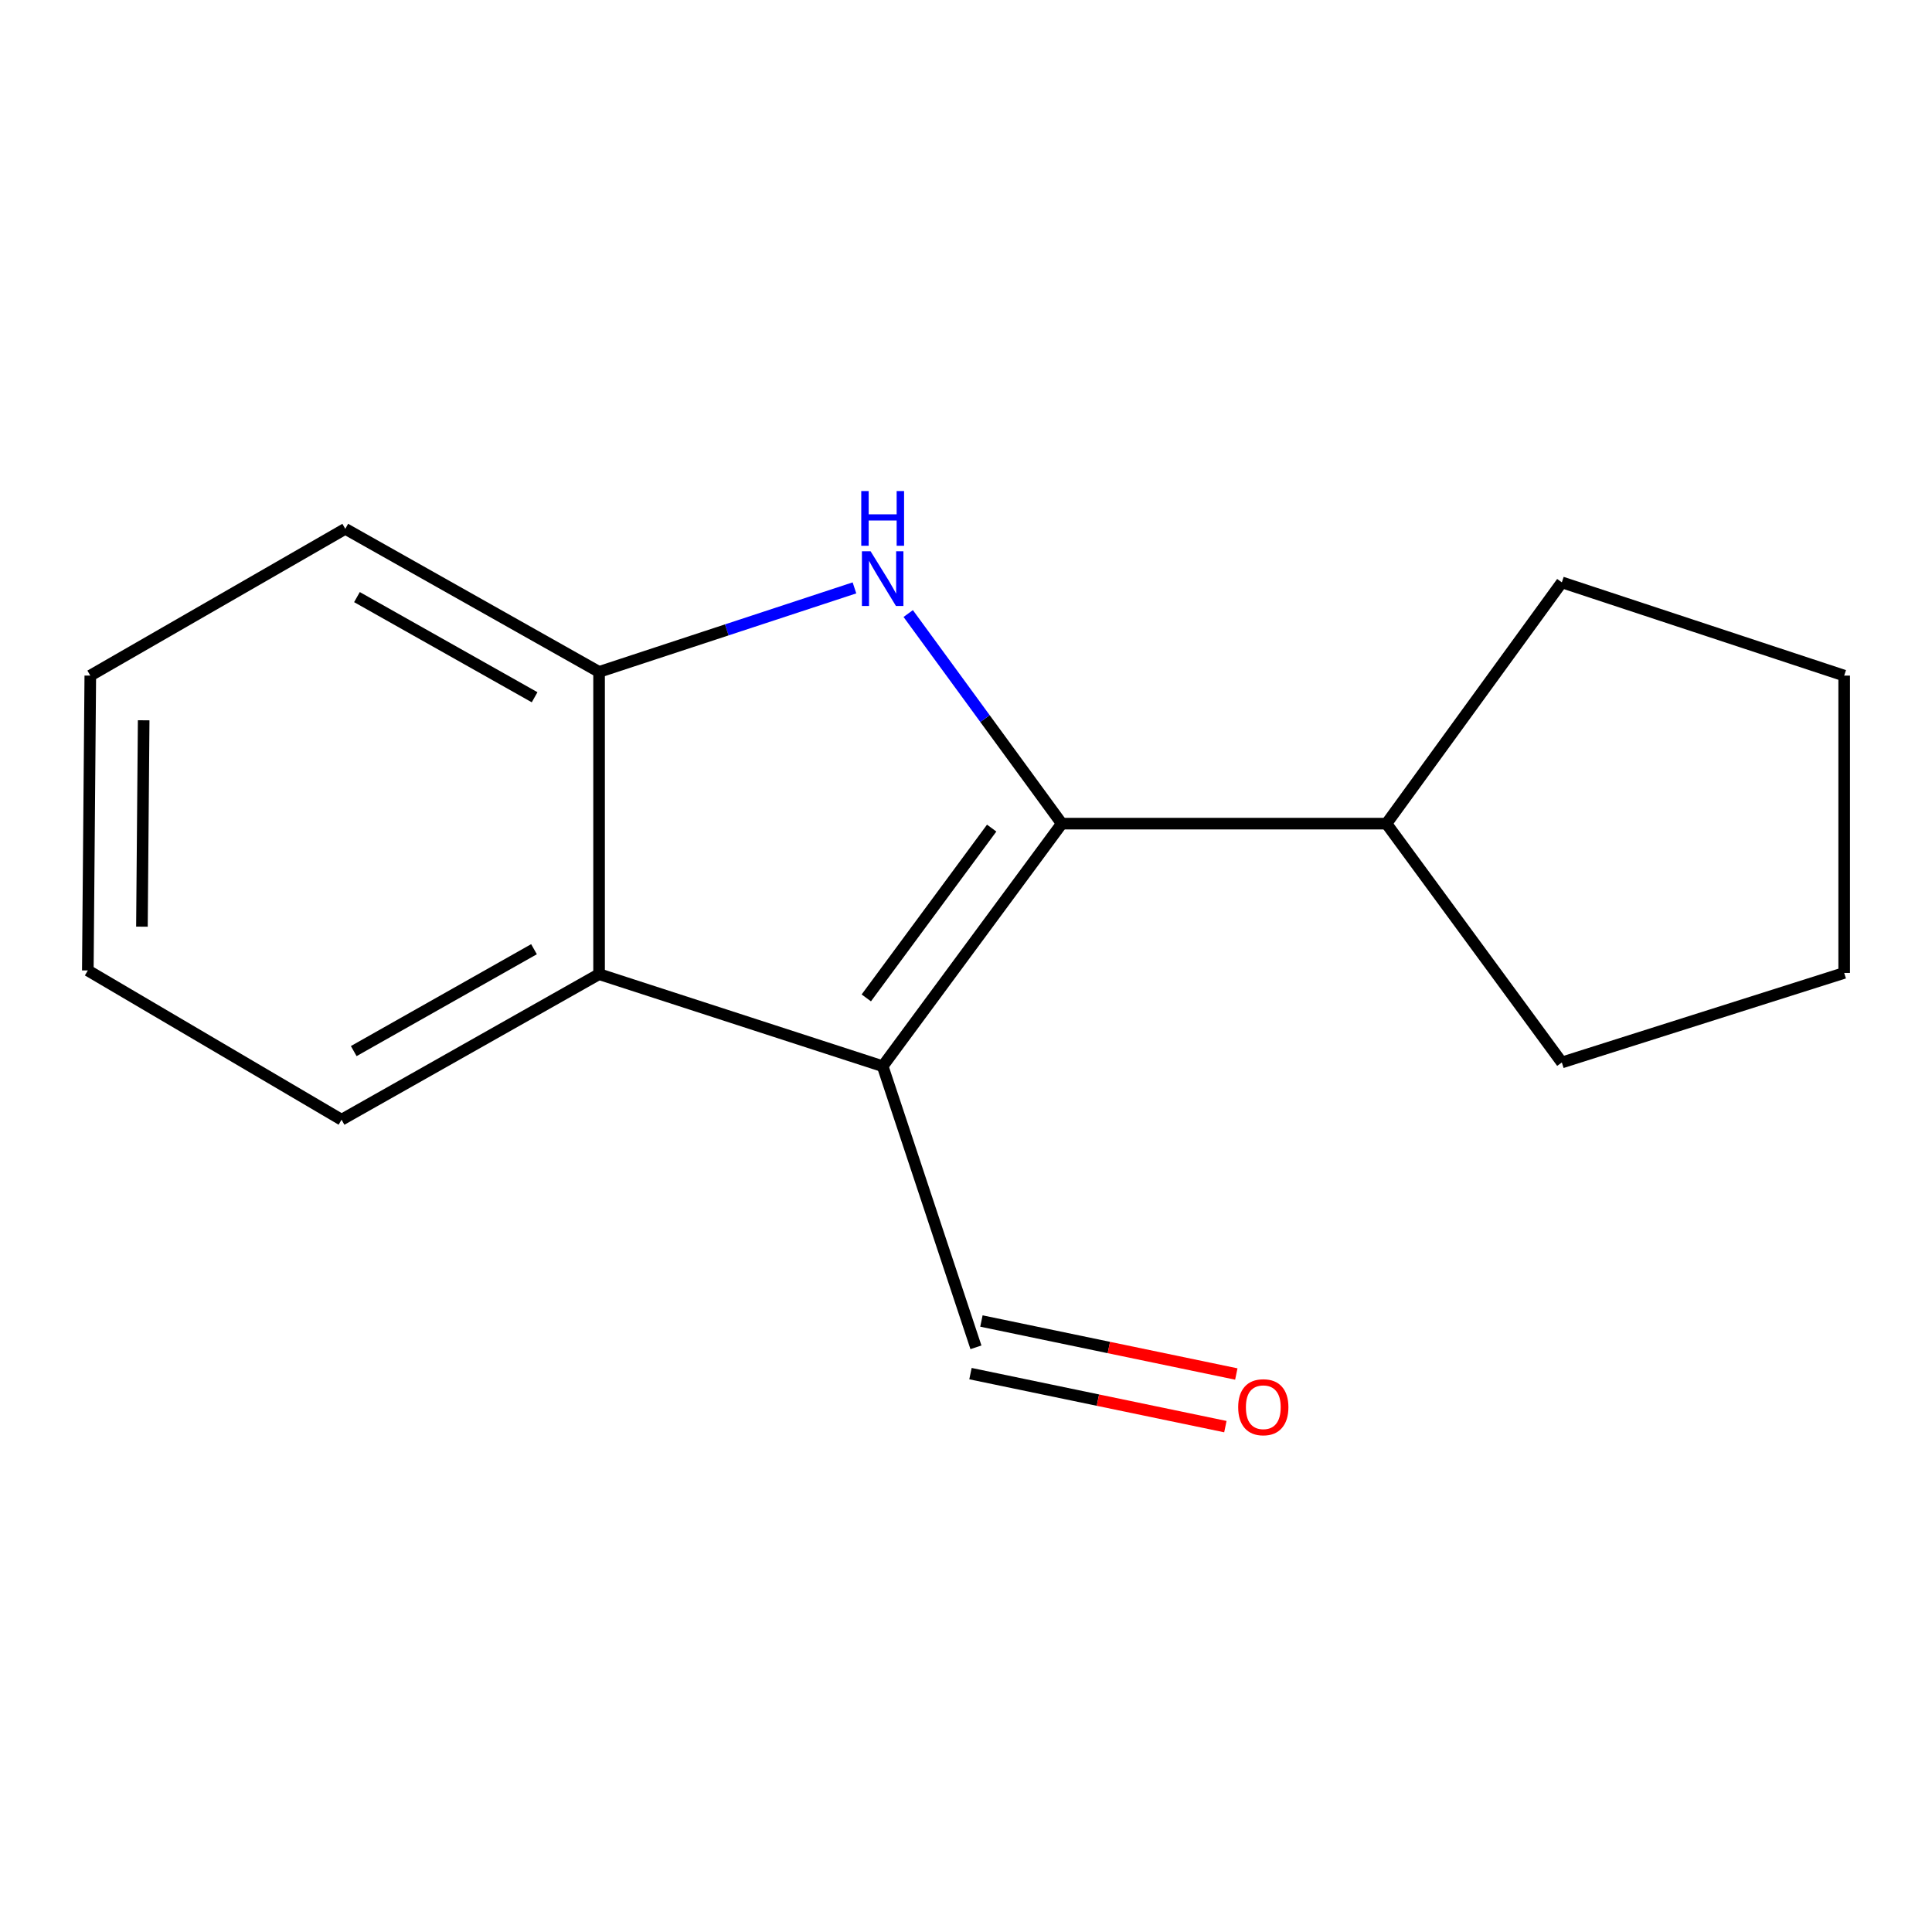 <?xml version='1.0' encoding='iso-8859-1'?>
<svg version='1.1' baseProfile='full'
              xmlns='http://www.w3.org/2000/svg'
                      xmlns:rdkit='http://www.rdkit.org/xml'
                      xmlns:xlink='http://www.w3.org/1999/xlink'
                  xml:space='preserve'
width='1000px' height='1000px' viewBox='0 0 1000 1000'>
<!-- END OF HEADER -->
<rect style='opacity:1.0;fill:#FFFFFF;stroke:none' width='1000' height='1000' x='0' y='0'> </rect>
<path class='bond-0' d='M 549.578,426.315 L 456.867,551.867' style='fill:none;fill-rule:evenodd;stroke:#000000;stroke-width:6px;stroke-linecap:butt;stroke-linejoin:miter;stroke-opacity:1' />
<path class='bond-0' d='M 513.293,428.623 L 448.395,516.509' style='fill:none;fill-rule:evenodd;stroke:#000000;stroke-width:6px;stroke-linecap:butt;stroke-linejoin:miter;stroke-opacity:1' />
<path class='bond-1' d='M 549.578,426.315 L 509.833,371.941' style='fill:none;fill-rule:evenodd;stroke:#000000;stroke-width:6px;stroke-linecap:butt;stroke-linejoin:miter;stroke-opacity:1' />
<path class='bond-1' d='M 509.833,371.941 L 470.088,317.568' style='fill:none;fill-rule:evenodd;stroke:#0000FF;stroke-width:6px;stroke-linecap:butt;stroke-linejoin:miter;stroke-opacity:1' />
<path class='bond-5' d='M 549.578,426.315 L 717.629,426.315' style='fill:none;fill-rule:evenodd;stroke:#000000;stroke-width:6px;stroke-linecap:butt;stroke-linejoin:miter;stroke-opacity:1' />
<path class='bond-2' d='M 456.867,551.867 L 310.081,504.221' style='fill:none;fill-rule:evenodd;stroke:#000000;stroke-width:6px;stroke-linecap:butt;stroke-linejoin:miter;stroke-opacity:1' />
<path class='bond-4' d='M 456.867,551.867 L 505.146,697.37' style='fill:none;fill-rule:evenodd;stroke:#000000;stroke-width:6px;stroke-linecap:butt;stroke-linejoin:miter;stroke-opacity:1' />
<path class='bond-3' d='M 442.264,304.285 L 376.172,326.03' style='fill:none;fill-rule:evenodd;stroke:#0000FF;stroke-width:6px;stroke-linecap:butt;stroke-linejoin:miter;stroke-opacity:1' />
<path class='bond-3' d='M 376.172,326.03 L 310.081,347.775' style='fill:none;fill-rule:evenodd;stroke:#000000;stroke-width:6px;stroke-linecap:butt;stroke-linejoin:miter;stroke-opacity:1' />
<path class='bond-7' d='M 310.081,504.221 L 176.786,579.561' style='fill:none;fill-rule:evenodd;stroke:#000000;stroke-width:6px;stroke-linecap:butt;stroke-linejoin:miter;stroke-opacity:1' />
<path class='bond-7' d='M 276.398,491.304 L 183.092,544.043' style='fill:none;fill-rule:evenodd;stroke:#000000;stroke-width:6px;stroke-linecap:butt;stroke-linejoin:miter;stroke-opacity:1' />
<path class='bond-15' d='M 310.081,504.221 L 310.081,347.775' style='fill:none;fill-rule:evenodd;stroke:#000000;stroke-width:6px;stroke-linecap:butt;stroke-linejoin:miter;stroke-opacity:1' />
<path class='bond-8' d='M 310.081,347.775 L 178.718,273.718' style='fill:none;fill-rule:evenodd;stroke:#000000;stroke-width:6px;stroke-linecap:butt;stroke-linejoin:miter;stroke-opacity:1' />
<path class='bond-8' d='M 276.715,360.899 L 184.761,309.059' style='fill:none;fill-rule:evenodd;stroke:#000000;stroke-width:6px;stroke-linecap:butt;stroke-linejoin:miter;stroke-opacity:1' />
<path class='bond-6' d='M 502.315,710.988 L 568.283,724.704' style='fill:none;fill-rule:evenodd;stroke:#000000;stroke-width:6px;stroke-linecap:butt;stroke-linejoin:miter;stroke-opacity:1' />
<path class='bond-6' d='M 568.283,724.704 L 634.25,738.419' style='fill:none;fill-rule:evenodd;stroke:#FF0000;stroke-width:6px;stroke-linecap:butt;stroke-linejoin:miter;stroke-opacity:1' />
<path class='bond-6' d='M 507.978,683.752 L 573.945,697.468' style='fill:none;fill-rule:evenodd;stroke:#000000;stroke-width:6px;stroke-linecap:butt;stroke-linejoin:miter;stroke-opacity:1' />
<path class='bond-6' d='M 573.945,697.468 L 639.913,711.184' style='fill:none;fill-rule:evenodd;stroke:#FF0000;stroke-width:6px;stroke-linecap:butt;stroke-linejoin:miter;stroke-opacity:1' />
<path class='bond-9' d='M 717.629,426.315 L 808.408,301.428' style='fill:none;fill-rule:evenodd;stroke:#000000;stroke-width:6px;stroke-linecap:butt;stroke-linejoin:miter;stroke-opacity:1' />
<path class='bond-10' d='M 717.629,426.315 L 808.408,549.935' style='fill:none;fill-rule:evenodd;stroke:#000000;stroke-width:6px;stroke-linecap:butt;stroke-linejoin:miter;stroke-opacity:1' />
<path class='bond-11' d='M 176.786,579.561 L 45.455,502.304' style='fill:none;fill-rule:evenodd;stroke:#000000;stroke-width:6px;stroke-linecap:butt;stroke-linejoin:miter;stroke-opacity:1' />
<path class='bond-12' d='M 178.718,273.718 L 46.737,349.692' style='fill:none;fill-rule:evenodd;stroke:#000000;stroke-width:6px;stroke-linecap:butt;stroke-linejoin:miter;stroke-opacity:1' />
<path class='bond-13' d='M 808.408,301.428 L 954.545,349.692' style='fill:none;fill-rule:evenodd;stroke:#000000;stroke-width:6px;stroke-linecap:butt;stroke-linejoin:miter;stroke-opacity:1' />
<path class='bond-14' d='M 808.408,549.935 L 954.545,503.587' style='fill:none;fill-rule:evenodd;stroke:#000000;stroke-width:6px;stroke-linecap:butt;stroke-linejoin:miter;stroke-opacity:1' />
<path class='bond-17' d='M 45.455,502.304 L 46.737,349.692' style='fill:none;fill-rule:evenodd;stroke:#000000;stroke-width:6px;stroke-linecap:butt;stroke-linejoin:miter;stroke-opacity:1' />
<path class='bond-17' d='M 73.464,479.646 L 74.362,372.817' style='fill:none;fill-rule:evenodd;stroke:#000000;stroke-width:6px;stroke-linecap:butt;stroke-linejoin:miter;stroke-opacity:1' />
<path class='bond-16' d='M 954.545,349.692 L 954.545,503.587' style='fill:none;fill-rule:evenodd;stroke:#000000;stroke-width:6px;stroke-linecap:butt;stroke-linejoin:miter;stroke-opacity:1' />
<path  class='atom-2' d='M 450.607 285.32
L 459.887 300.32
Q 460.807 301.8, 462.287 304.48
Q 463.767 307.16, 463.847 307.32
L 463.847 285.32
L 467.607 285.32
L 467.607 313.64
L 463.727 313.64
L 453.767 297.24
Q 452.607 295.32, 451.367 293.12
Q 450.167 290.92, 449.807 290.24
L 449.807 313.64
L 446.127 313.64
L 446.127 285.32
L 450.607 285.32
' fill='#0000FF'/>
<path  class='atom-2' d='M 445.787 254.168
L 449.627 254.168
L 449.627 266.208
L 464.107 266.208
L 464.107 254.168
L 467.947 254.168
L 467.947 282.488
L 464.107 282.488
L 464.107 269.408
L 449.627 269.408
L 449.627 282.488
L 445.787 282.488
L 445.787 254.168
' fill='#0000FF'/>
<path  class='atom-7' d='M 640.88 728.374
Q 640.88 721.574, 644.24 717.774
Q 647.6 713.974, 653.88 713.974
Q 660.16 713.974, 663.52 717.774
Q 666.88 721.574, 666.88 728.374
Q 666.88 735.254, 663.48 739.174
Q 660.08 743.054, 653.88 743.054
Q 647.64 743.054, 644.24 739.174
Q 640.88 735.294, 640.88 728.374
M 653.88 739.854
Q 658.2 739.854, 660.52 736.974
Q 662.88 734.054, 662.88 728.374
Q 662.88 722.814, 660.52 720.014
Q 658.2 717.174, 653.88 717.174
Q 649.56 717.174, 647.2 719.974
Q 644.88 722.774, 644.88 728.374
Q 644.88 734.094, 647.2 736.974
Q 649.56 739.854, 653.88 739.854
' fill='#FF0000'/>
</svg>
